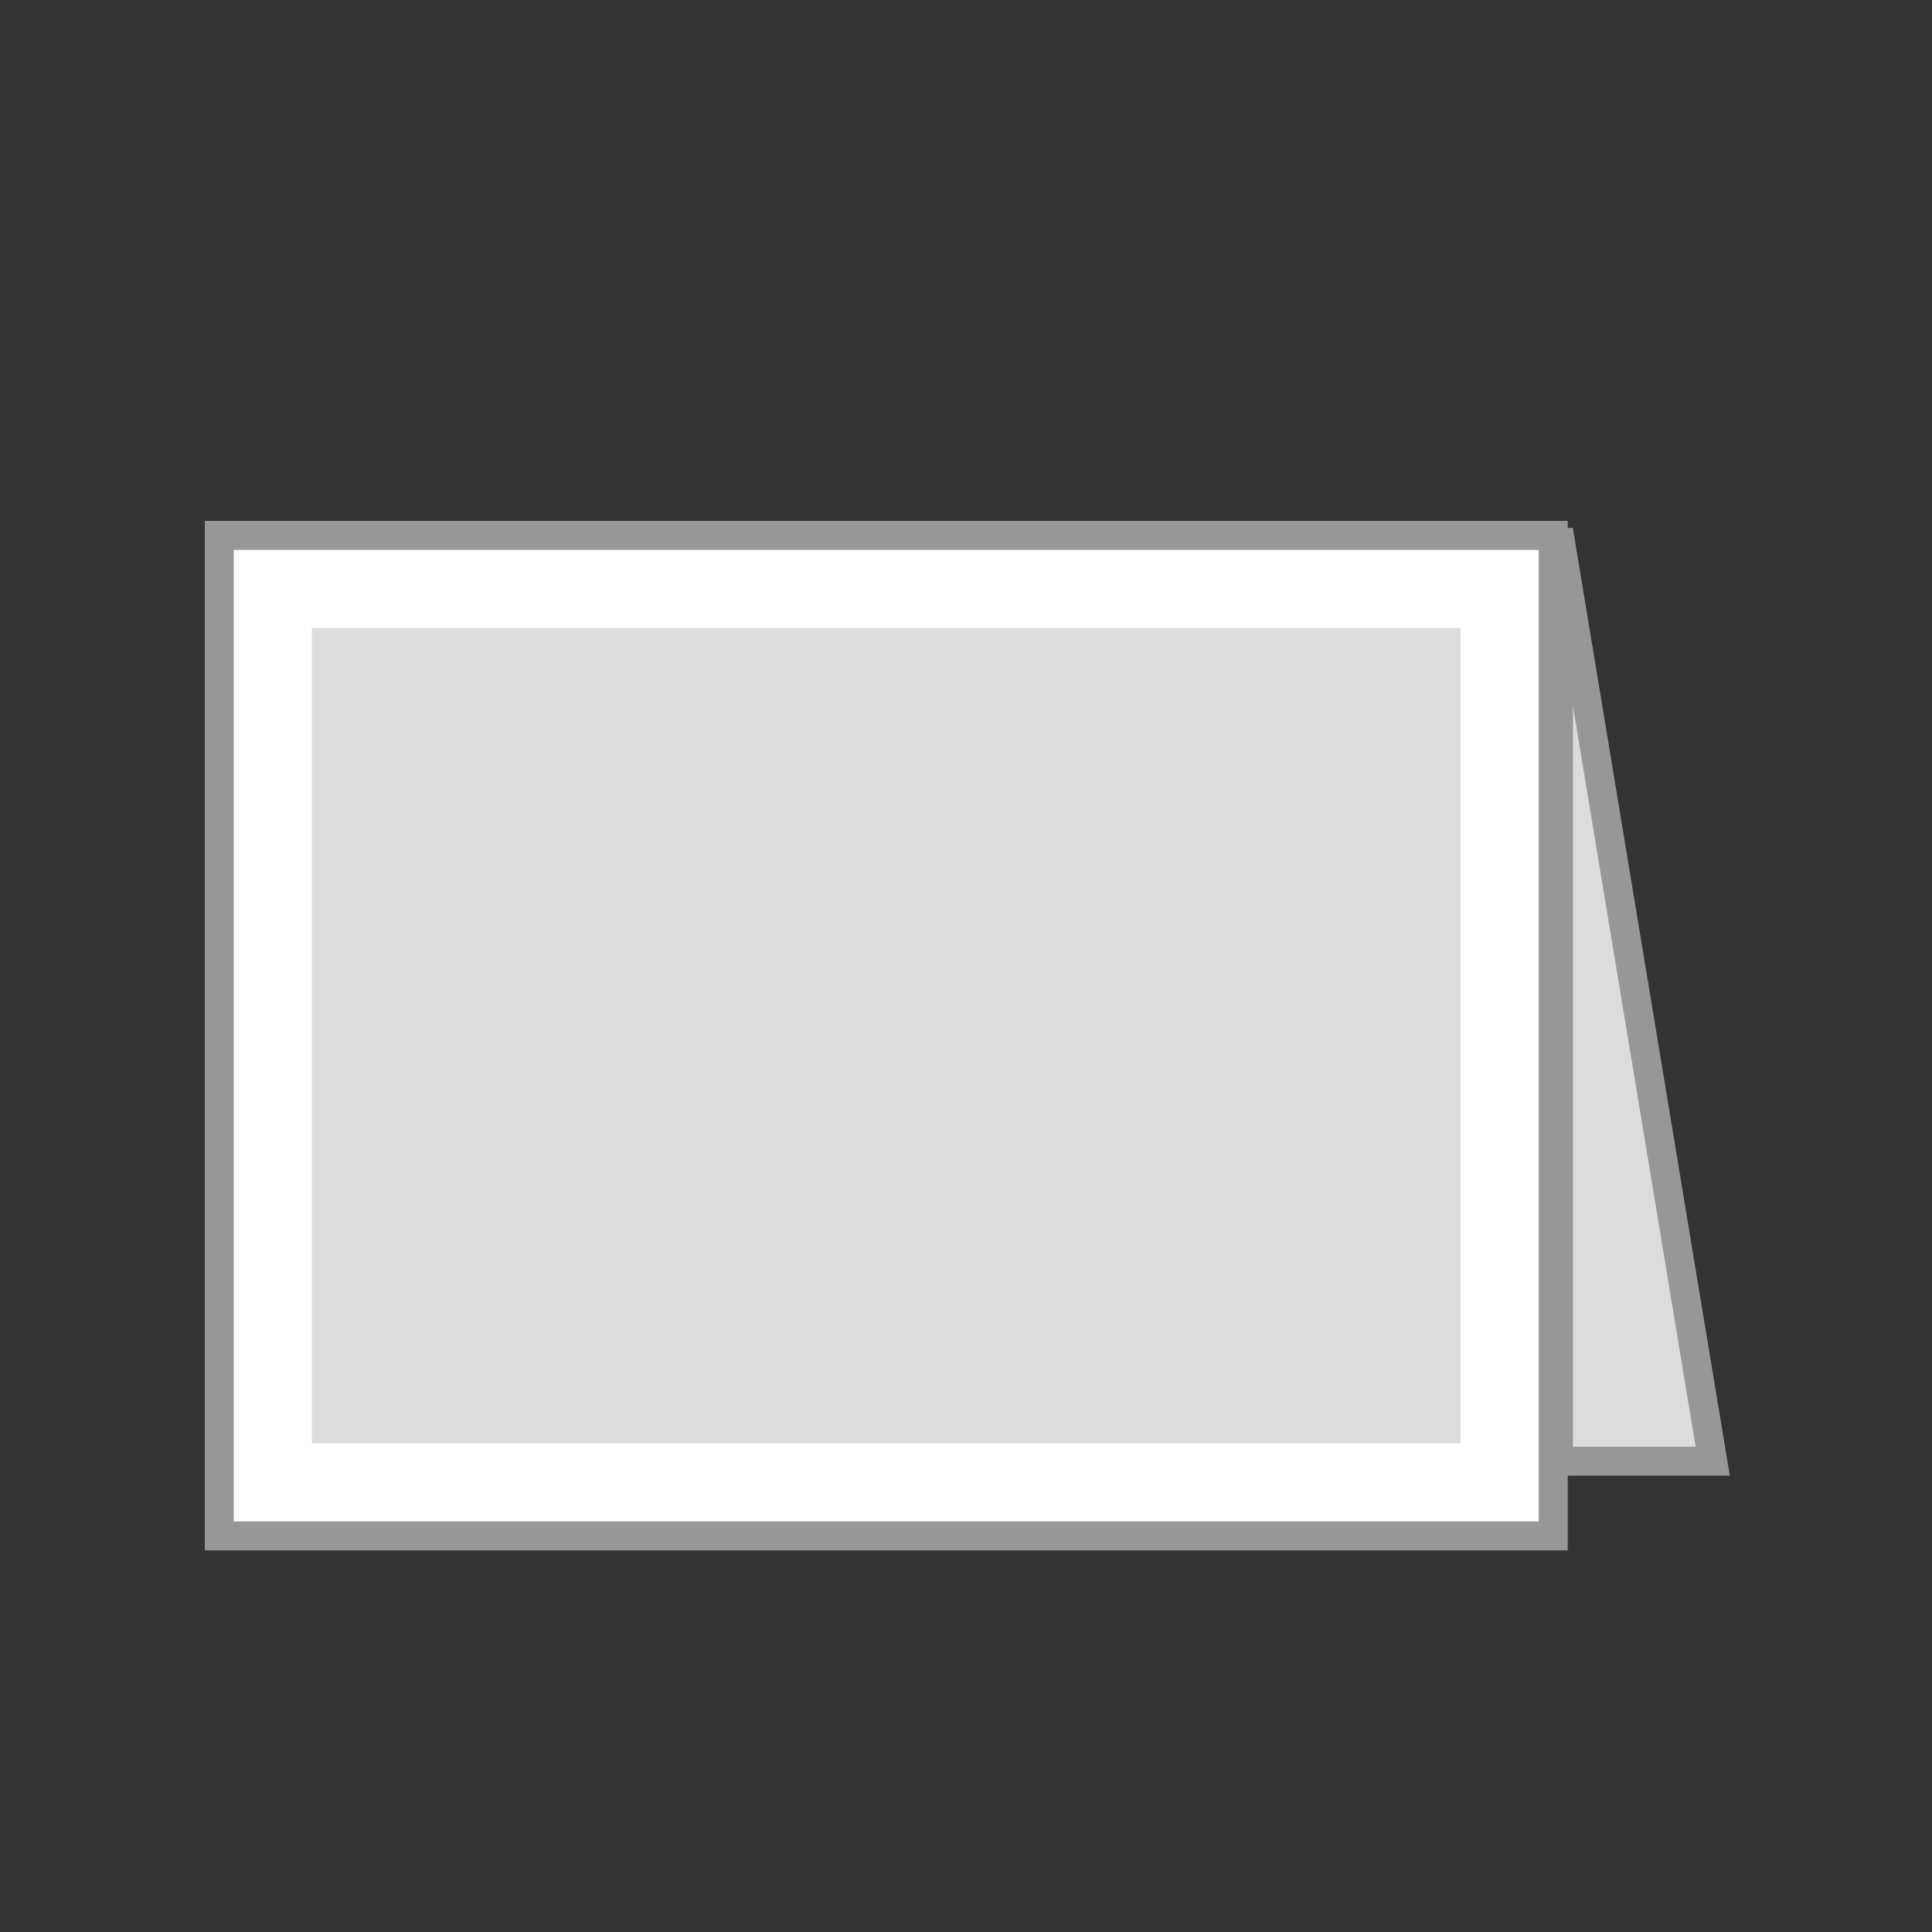 <?xml version="1.0" encoding="UTF-8"?>
<svg id="_圖層_1" data-name="圖層 1" xmlns="http://www.w3.org/2000/svg" viewBox="0 0 100 100">
  <rect x="0" y="0" width="100" height="100" fill="#333333" stroke="none"/>
  <defs>
    <style>
      .cls-1 {
        fill: #fff;
      }

      .cls-1, .cls-2 {
        stroke: #979797;
        stroke-miterlimit: 10;
        stroke-width: 1.5px;
      }

      .cls-2, .cls-3 {
        fill: #dcdcdc;
      }

      .cls-3 {
        stroke-width: 0px;
      }
    </style>
  </defs>
  <g>
    <rect class="cls-1" x="11.35" y="27.713" width="69.045" height="51.786"/>
    <rect class="cls-3" x="16.145" y="32.508" width="59.456" height="42.196"/>
  </g>
  <polygon class="cls-2" points="80.668 27.437 88.65 75.63 80.669 75.63 80.668 27.437"/>
</svg>